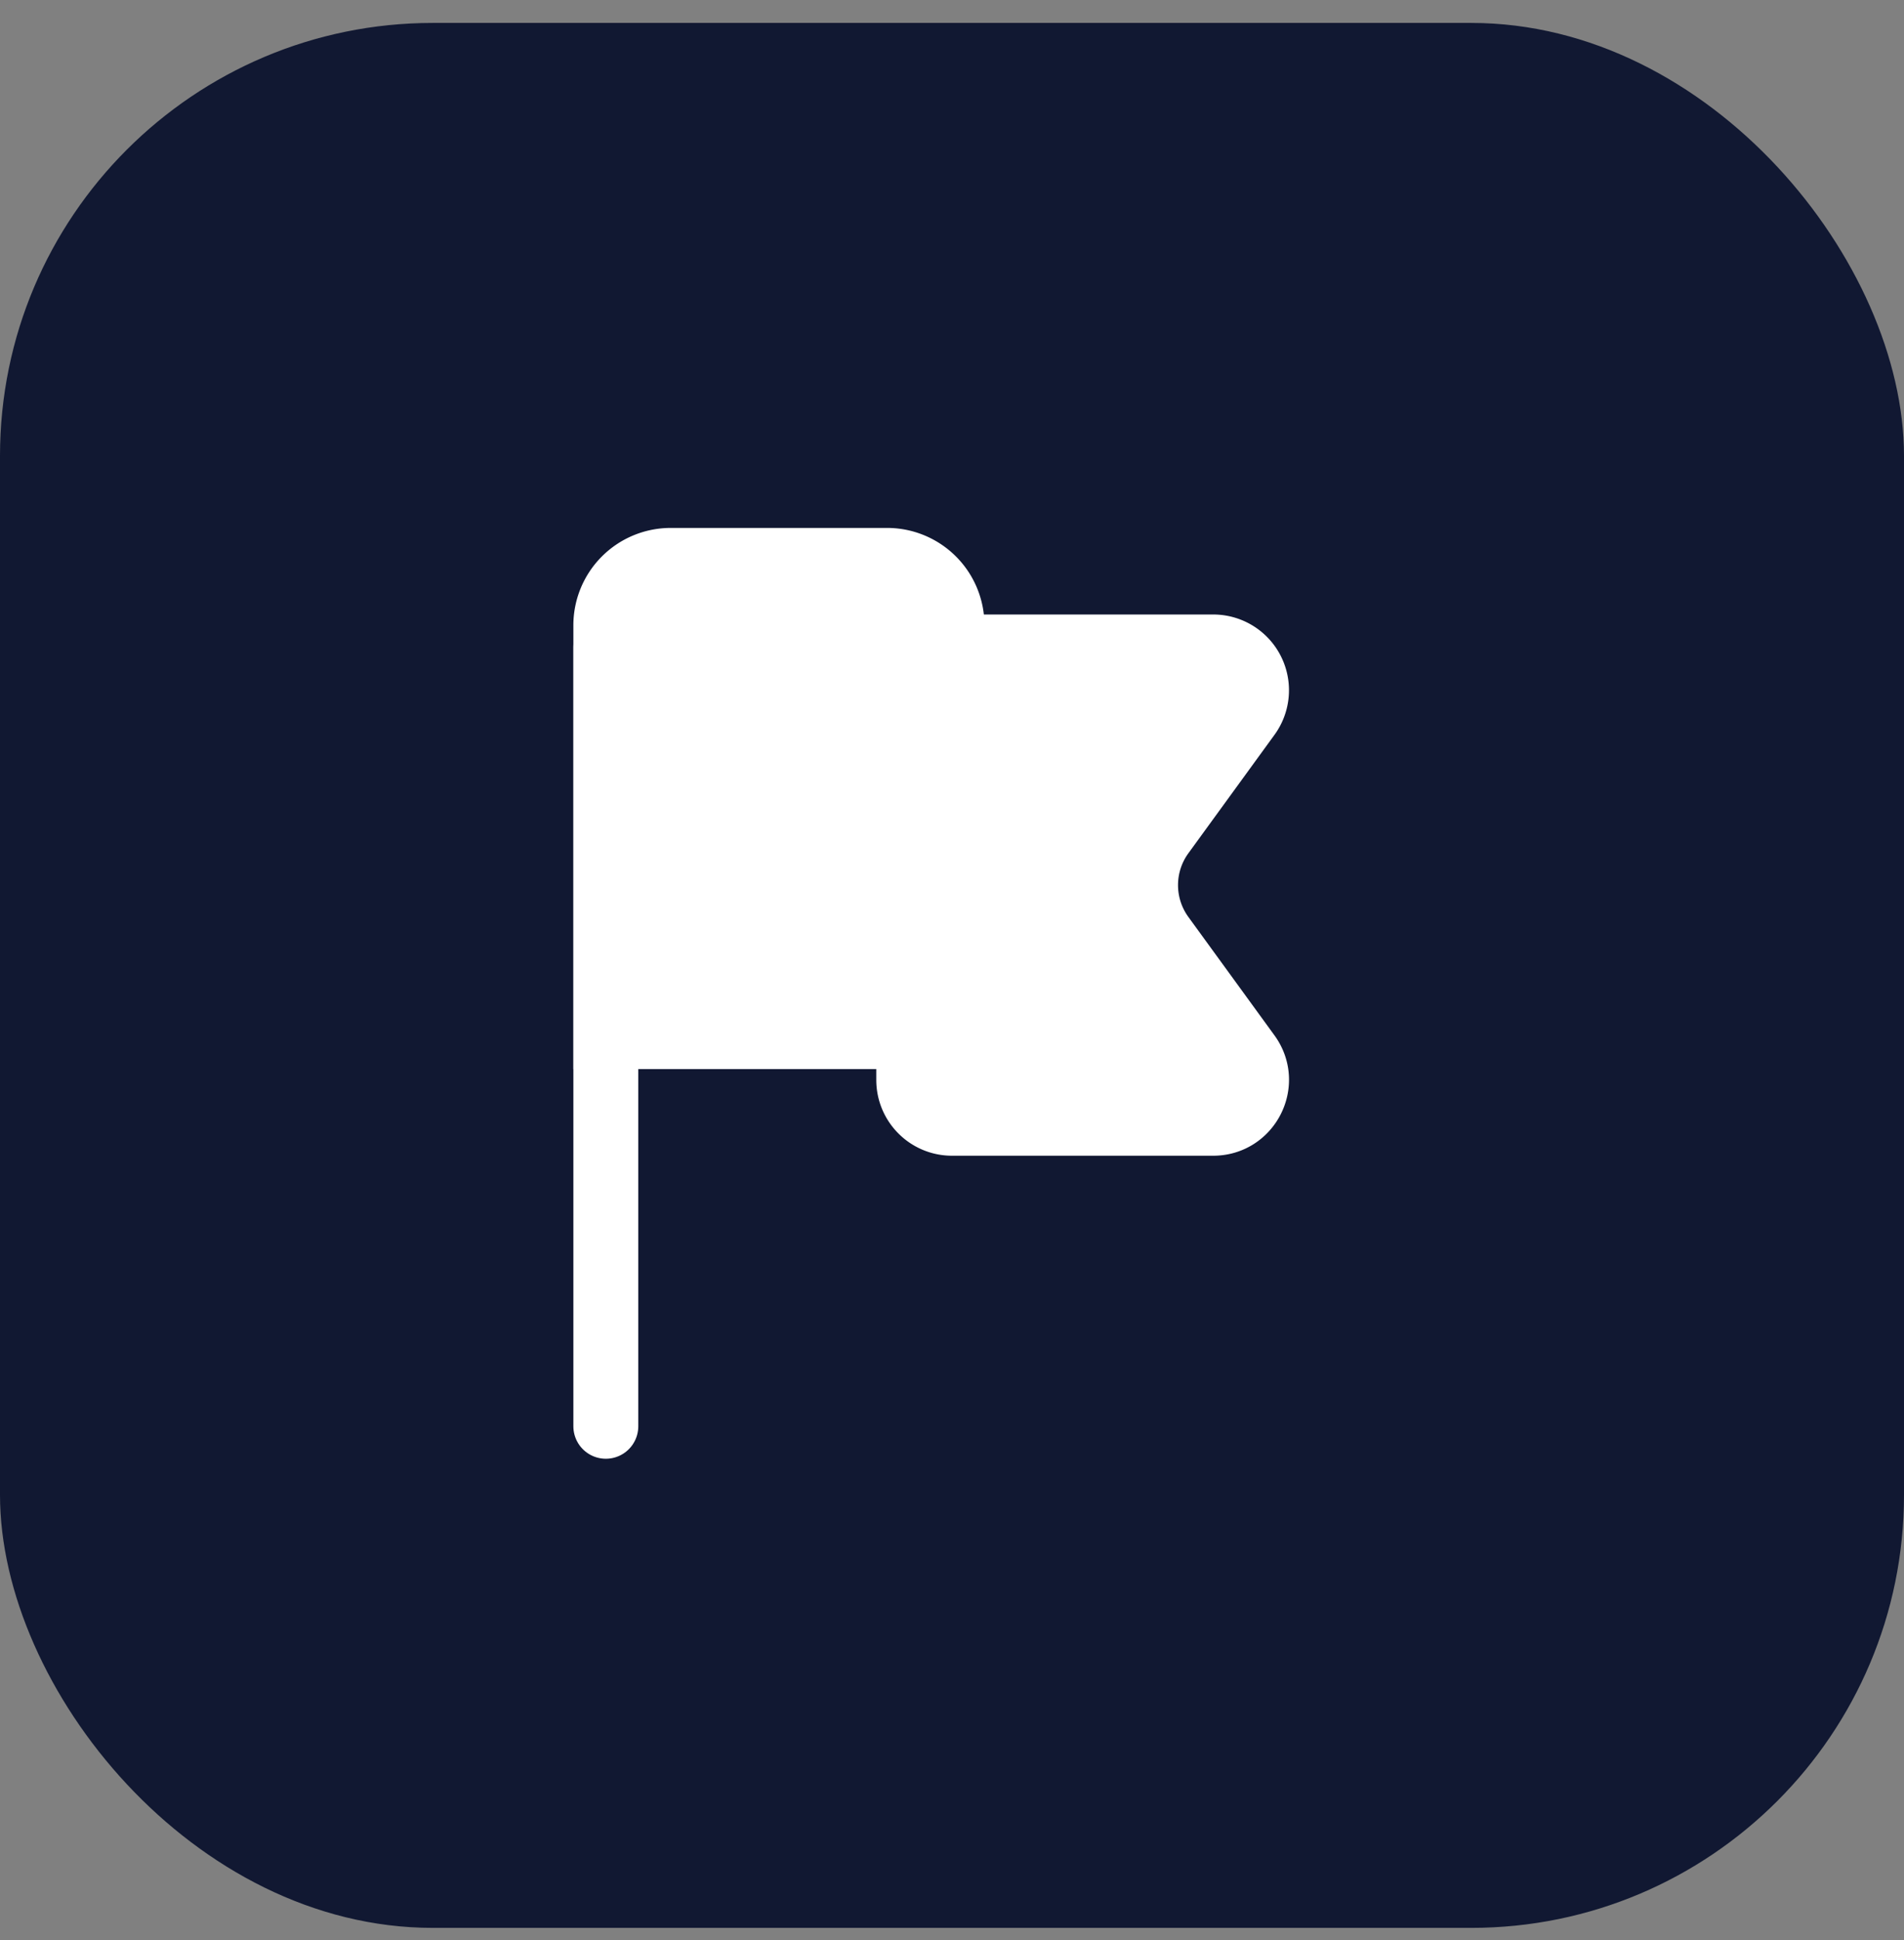 <svg width="54" height="55" viewBox="0 0 54 55" fill="none" xmlns="http://www.w3.org/2000/svg"><rect x="0" y="0" width="54" height="55" fill="#808080" stroke="none"/><rect y=".65" width="54" height="54" rx="12.273" fill="#111832"/><path d="M17.182 17.727a1.84 1.84 0 0 1 1.84-1.841h6.137A1.84 1.84 0 0 1 27 17.726v9.819a1.84 1.84 0 0 1-1.84 1.84h-7.978V17.728Z" fill="#fff" stroke="#fff" stroke-width="1.841"/><path d="M25.773 18.34h8.635a1.227 1.227 0 0 1 .993 1.95l-2.442 3.357a2.455 2.455 0 0 0 0 2.887l2.442 3.357c.59.811.01 1.95-.993 1.95H27c-.678 0-1.227-.55-1.227-1.228V18.34Z" fill="#fff" stroke="#fff" stroke-width="1.841"/><path d="M17.182 40.431v-22.09" stroke="#fff" stroke-width="1.841" stroke-linecap="round" stroke-linejoin="round"/></svg>